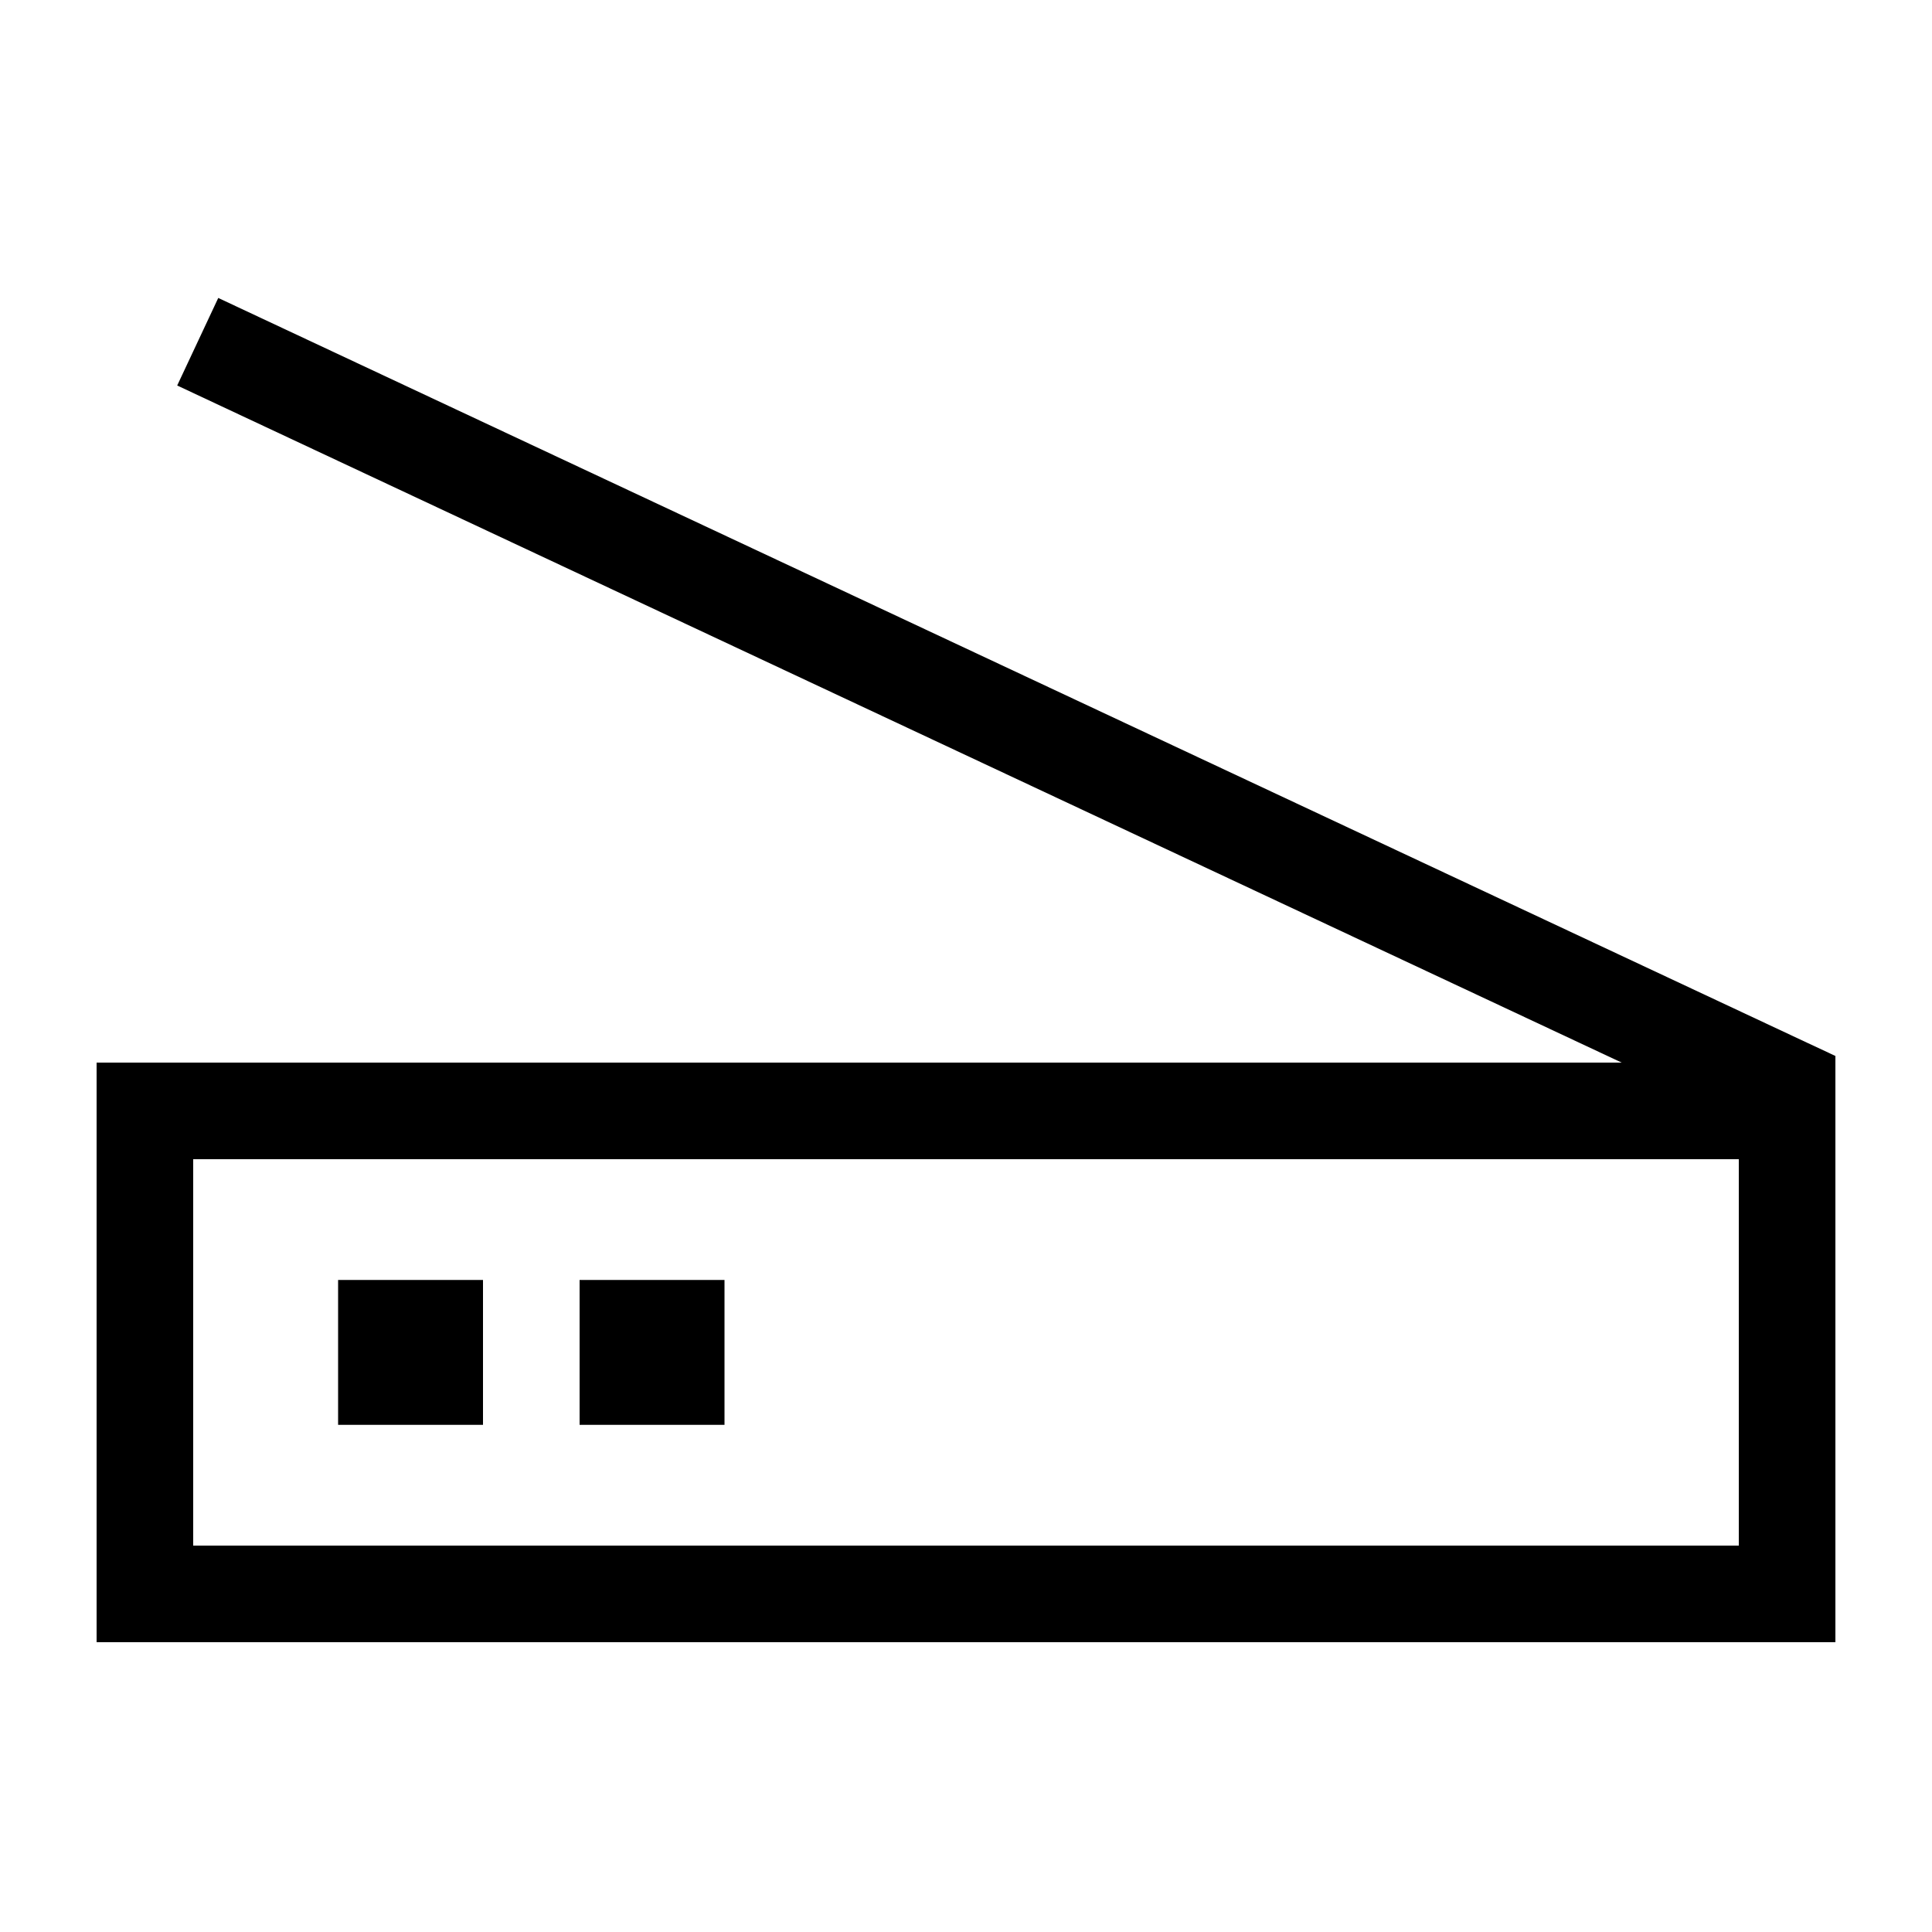 <svg xmlns="http://www.w3.org/2000/svg" viewBox="0 0 640 640"><!--! Font Awesome Pro 7.1.0 by @fontawesome - https://fontawesome.com License - https://fontawesome.com/license (Commercial License) Copyright 2025 Fonticons, Inc. --><path fill="currentColor" d="M86.8 105.5L72.3 98.7L58.7 127.7L73.2 134.5L537.2 352L32 352L32 544L608 544L608 349.8L598.8 345.5L86.8 105.5zM576 384L576 512L64 512L64 384L576 384zM240 424L192 424L192 472L240 472L240 424zM112 424L112 472L160 472L160 424L112 424z"/></svg>